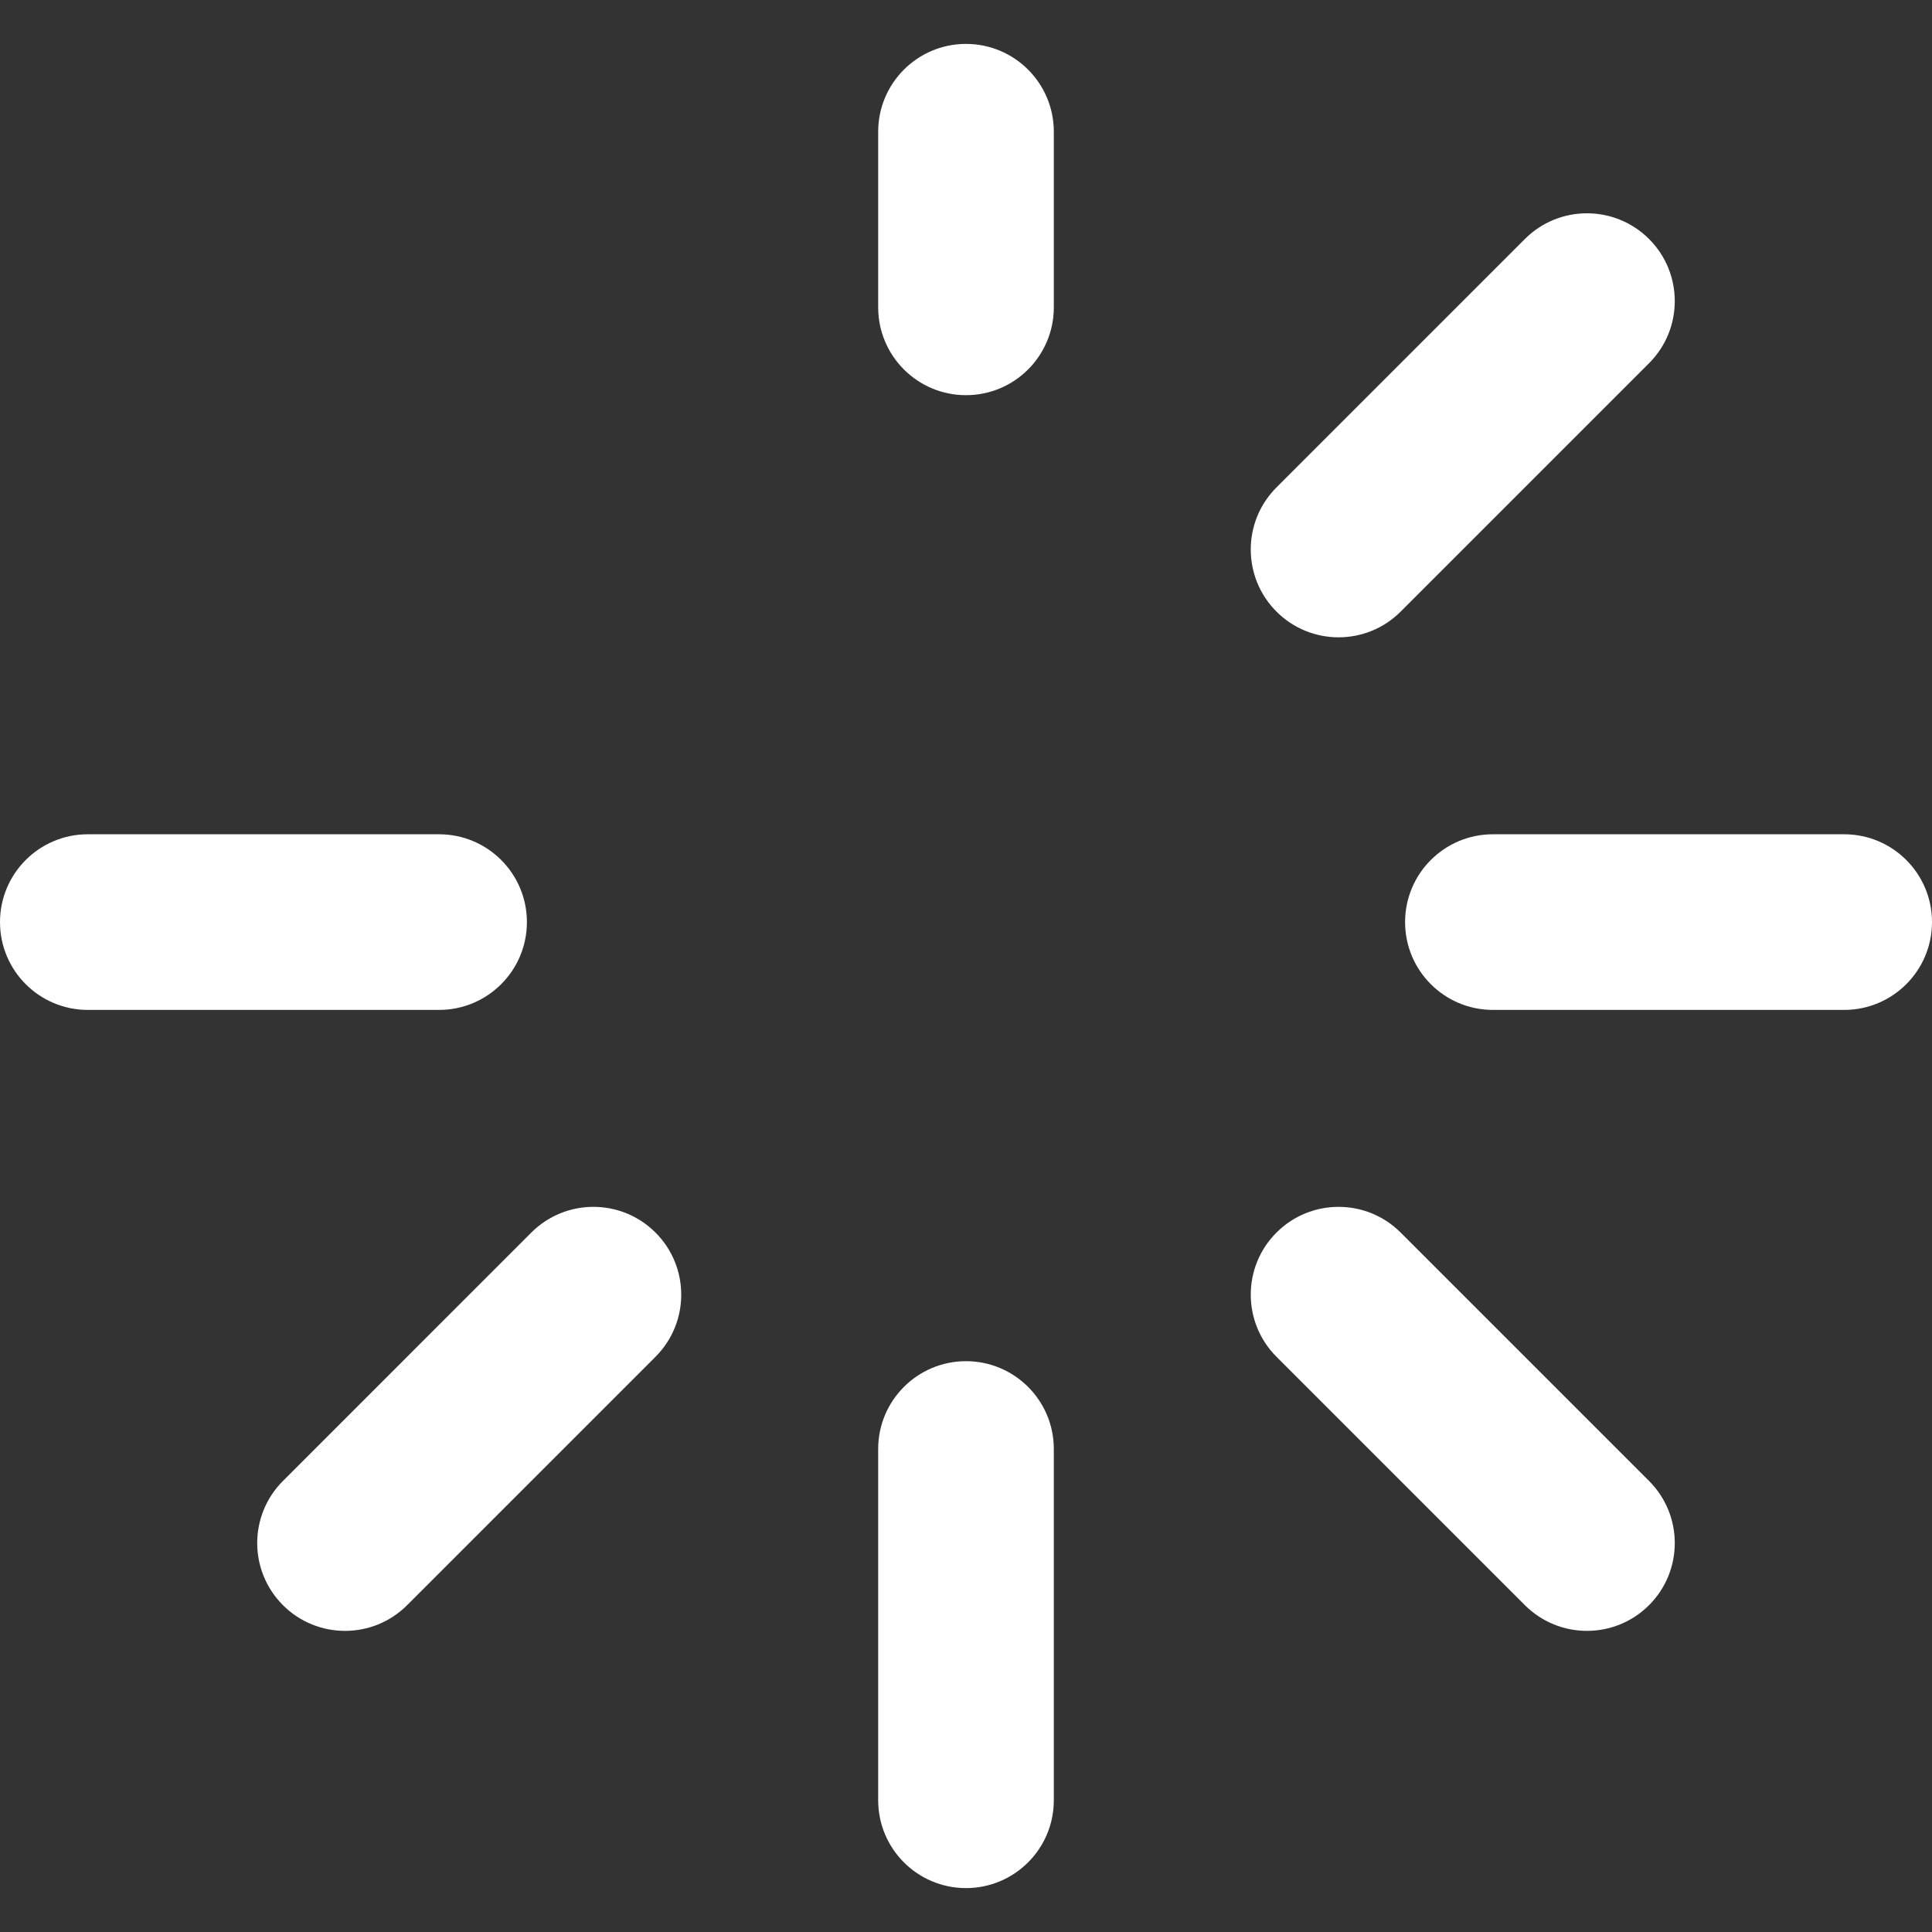 <?xml version="1.0" encoding="iso-8859-1"?>
<!-- Uploaded to: SVG Repo, www.svgrepo.com, Generator: SVG Repo Mixer Tools -->
<svg fill="#FFFFFF" height="800px" width="800px" version="1.1" id="Layer_1" xmlns="http://www.w3.org/2000/svg" xmlns:xlink="http://www.w3.org/1999/xlink" 
	 viewBox="0 0 330 330" xml:space="preserve">
<rect x="0" y="0" width="330" height="330" fill="#333333" stroke="none"/>
<g id="XMLID_11_">
	<path id="XMLID_12_" d="M165,232.5c-8.284,0-15,6.716-15,15v60c0,8.284,6.716,15,15,15s15-6.716,15-15v-60
		C180,239.216,173.284,232.5,165,232.5z"/>
	<path id="XMLID_13_" d="M165,7.5c-8.284,0-15,6.716-15,15v30c0,8.284,6.716,15,15,15s15-6.716,15-15v-30
		C180,14.216,173.284,7.5,165,7.5z"/>
	<path id="XMLID_14_" d="M90,157.5c0-8.284-6.716-15-15-15H15c-8.284,0-15,6.716-15,15s6.716,15,15,15h60
		C83.284,172.5,90,165.784,90,157.5z"/>
	<path id="XMLID_15_" d="M315,142.5h-60c-8.284,0-15,6.716-15,15s6.716,15,15,15h60c8.284,0,15-6.716,15-15S323.284,142.5,315,142.5
		z"/>
	<path id="XMLID_16_" d="M90.752,210.533L48.327,252.96c-5.857,5.858-5.857,15.355,0,21.213c2.929,2.929,6.768,4.393,10.607,4.393
		s7.678-1.464,10.607-4.393l42.426-42.427c5.857-5.858,5.857-15.355-0.001-21.213C106.108,204.675,96.611,204.675,90.752,210.533z"
		/>
	<path id="XMLID_17_" d="M228.639,108.86c3.839,0,7.678-1.464,10.606-4.394l42.426-42.427c5.858-5.858,5.858-15.355,0-21.213
		c-5.857-5.857-15.355-5.858-21.213,0l-42.426,42.427c-5.858,5.858-5.858,15.355,0,21.213
		C220.961,107.396,224.8,108.86,228.639,108.86z"/>
	<path id="XMLID_18_" d="M239.245,210.533c-5.856-5.857-15.355-5.858-21.213-0.001c-5.858,5.858-5.858,15.355,0,21.213
		l42.426,42.427c2.929,2.929,6.768,4.393,10.607,4.393c3.838,0,7.678-1.465,10.606-4.393c5.858-5.858,5.858-15.355,0-21.213
		L239.245,210.533z"/>
</g>
</svg>